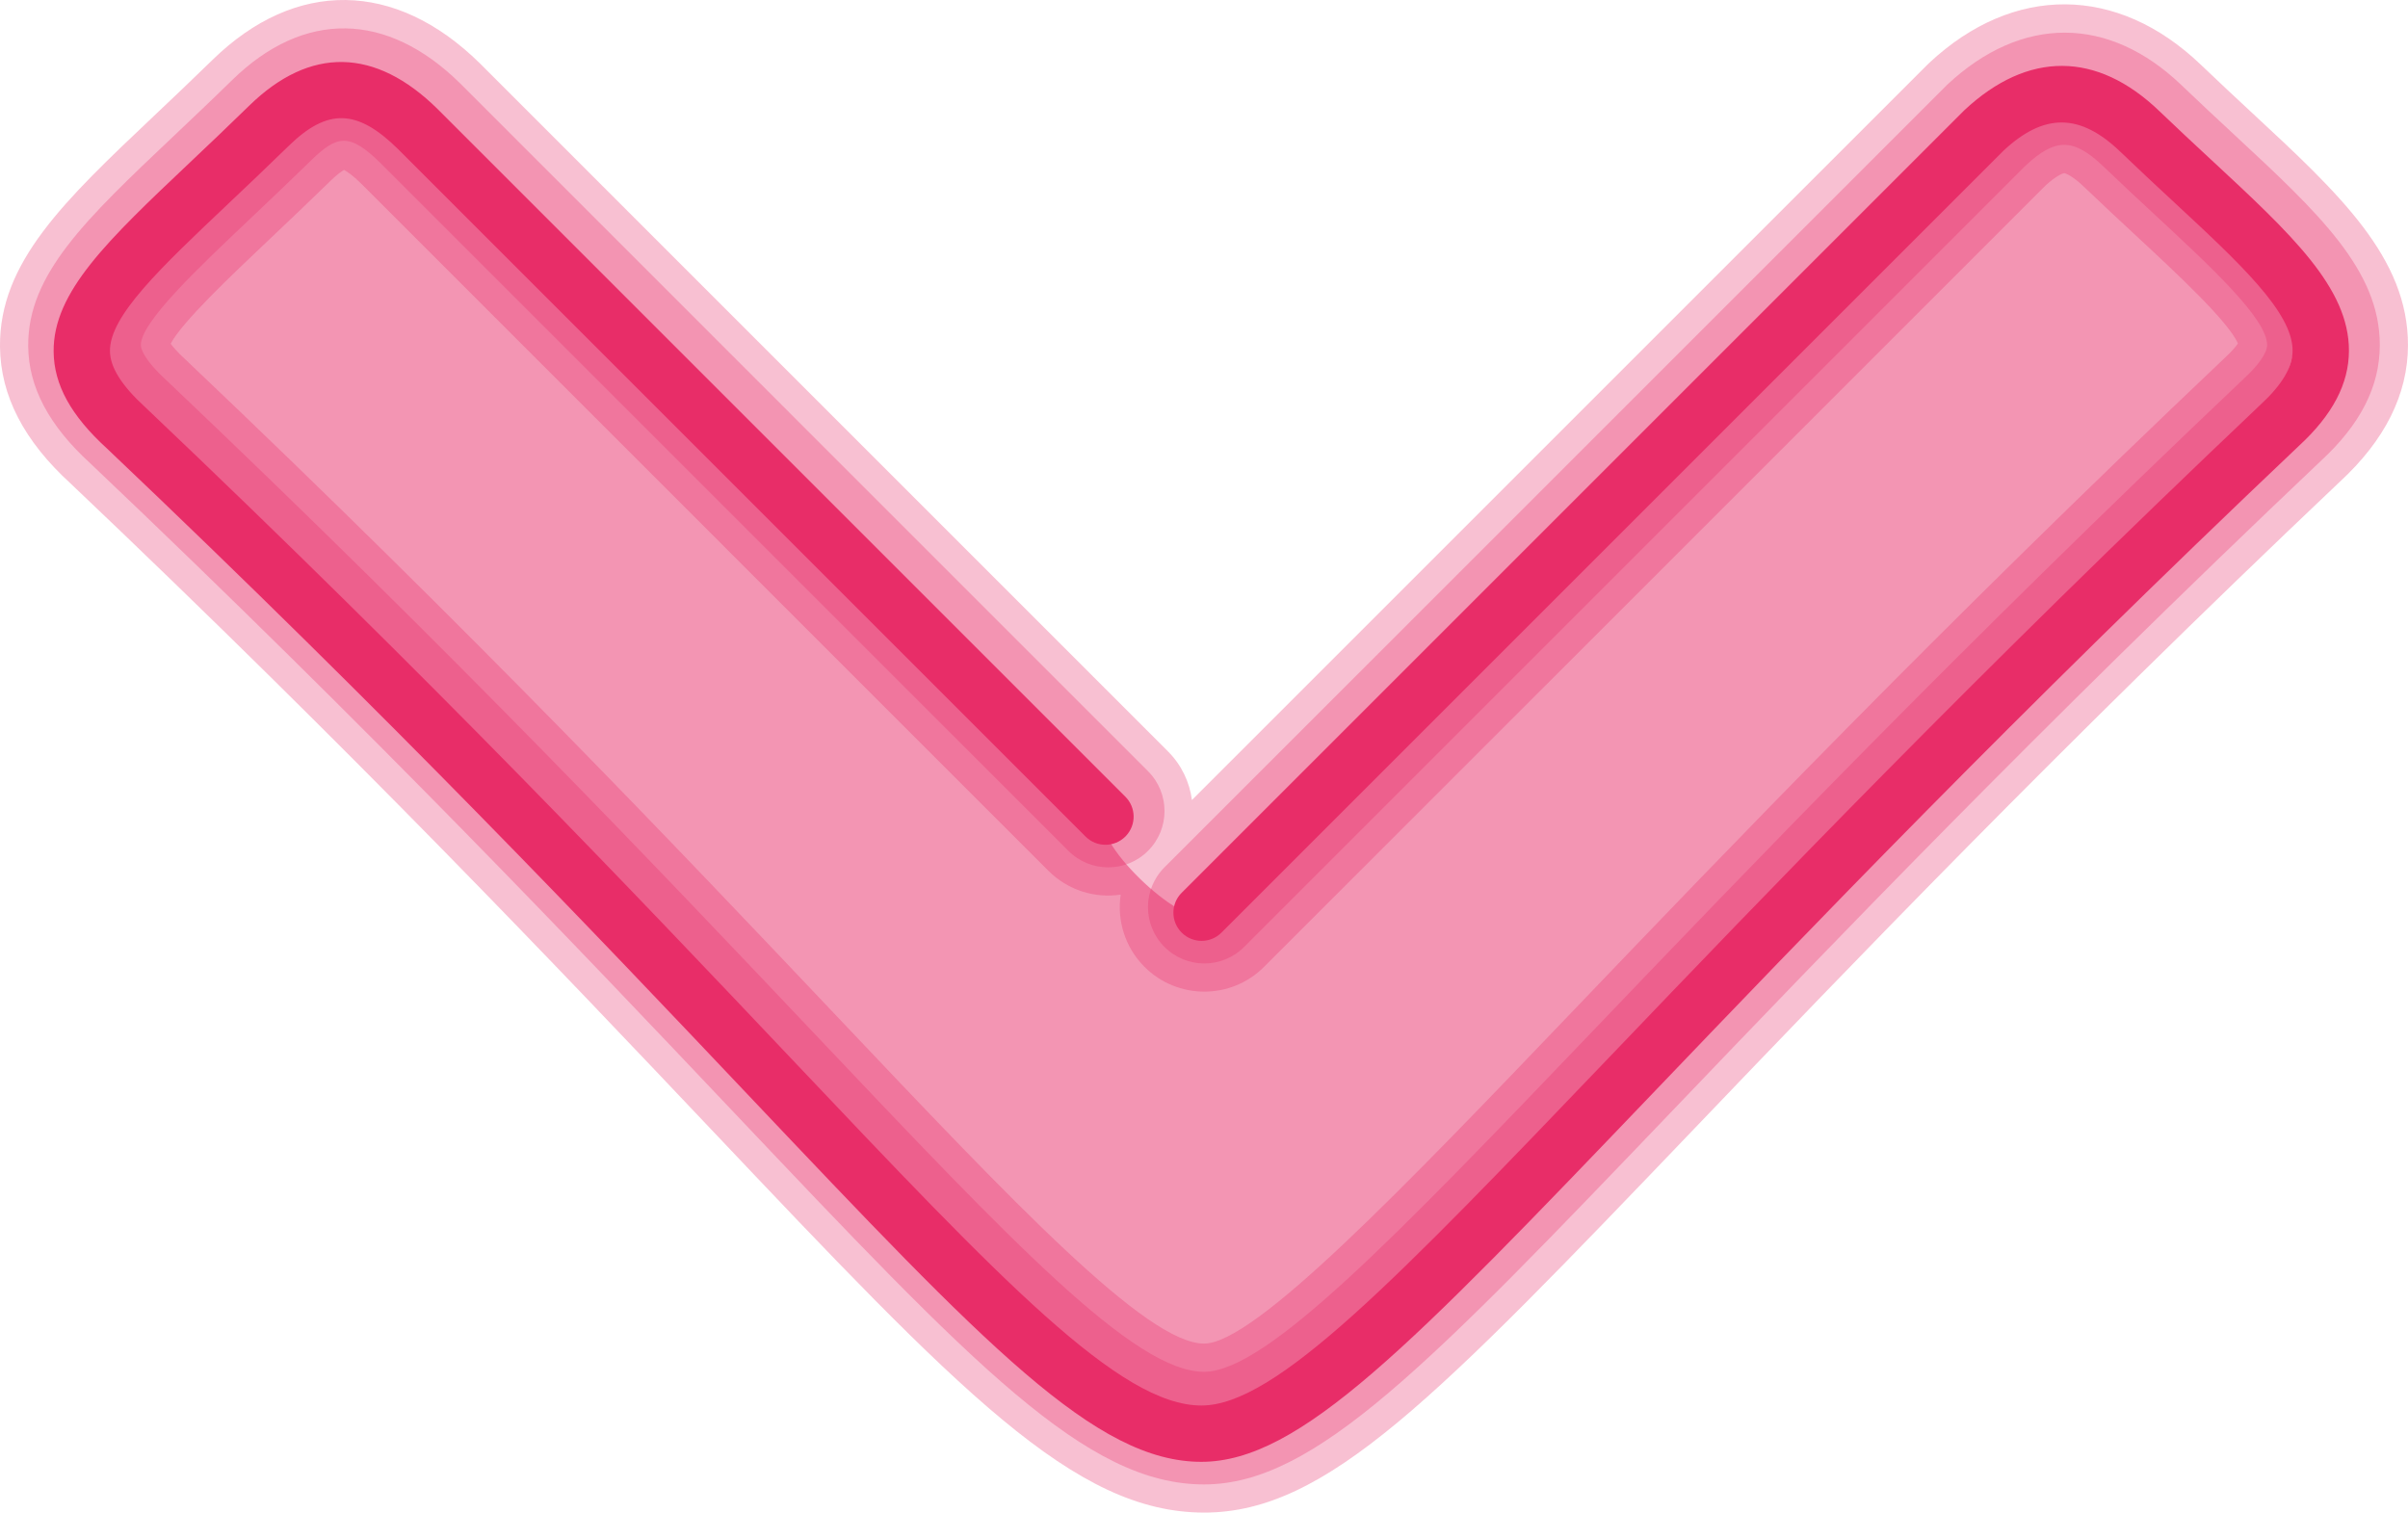 <svg xmlns="http://www.w3.org/2000/svg" width="207.495" height="130.353" fill="none" viewBox="0 0 207.495 130.353"><g fill="#e82d68"><path d="m29.344 8.328c-2.559-0.003-5.119 0.969-7.074 2.92l-11.373 11.348c-3.91 3.901-3.916 10.233-0.016 14.143l83.867 84.963c3.91 3.901 10.242 3.894 14.143-0.016l85.979-86.17c3.901-3.91 3.893-10.242-0.016-14.143l-9.945-9.924c-3.91-3.901-10.243-3.894-14.143 0.016l-67.078 67.228c-1.645 1.489-10.14-6.61-8.374-8.389l-58.903-59.04c-1.95-1.955-4.507-2.933-7.066-2.936z" opacity=".5"></path><path d="m103.756 130.353c-11.197 0-21.002-10.353-42.489-33.037-12.939-13.66-30.659-32.368-55.165-55.631-4.031-3.677-6.063-7.575-6.102-11.82-0.065-7.255 5.526-12.548 13.266-19.875 1.563-1.478 3.255-3.082 5.053-4.837 7.148-6.978 15.759-6.861 23.033 0.308l59.286 59.288c1.18 1.178 1.869 2.663 2.07 4.197l63.357-63.354c0.056-0.058 0.117-0.117 0.175-0.17 7.259-6.789 16.23-6.726 23.411 0.163 1.542 1.48 3.034 2.864 4.44 4.17 7.497 6.961 13.419 12.461 13.402 20.009-0.01 4.226-1.993 8.187-5.891 11.771-24.433 23.169-42.377 41.916-55.478 55.6-22.497 23.494-31.807 33.219-42.369 33.219zm-89.05-100.733c0.209 0.286 0.604 0.755 1.318 1.405 24.892 23.628 42.765 42.498 55.818 56.277 15.667 16.538 26.984 28.489 31.914 28.489 4.344 0 17.089-13.313 31.845-28.729 13.204-13.796 31.29-32.688 56.061-56.175 0.672-0.619 1.015-1.044 1.18-1.282-0.818-1.9-5.323-6.085-8.66-9.182-1.461-1.359-3.01-2.794-4.614-4.332-0.949-0.91-1.566-1.16-1.704-1.172-0.119 0.015-0.699 0.24-1.599 1.065l-67.345 67.34c-2.842 2.847-7.453 2.842-10.298 0-1.696-1.697-2.381-4.024-2.051-6.228-2.203 0.335-4.531-0.354-6.23-2.053l-59.248-59.25c-0.706-0.694-1.194-1.012-1.449-1.153-0.216 0.129-0.602 0.393-1.15 0.93-1.854 1.811-3.602 3.468-5.216 4.995-3.413 3.231-7.597 7.191-8.572 9.056z" opacity=".3"></path><path d="m103.756 127.927c-10.153 0-19.733-10.116-40.727-32.28-12.956-13.679-30.703-32.414-55.255-55.724-3.541-3.228-5.313-6.548-5.344-10.082-0.056-6.196 4.942-10.927 12.507-18.089 1.57-1.488 3.274-3.097 5.08-4.864 6.172-6.026 13.327-5.915 19.633 0.298l59.274 59.276c1.896 1.896 1.896 4.969 0 6.864-1.893 1.896-4.968 1.896-6.864 0l-59.249-59.25c-2.704-2.663-3.767-2.432-6.012-0.245-1.845 1.803-3.585 3.449-5.189 4.971-4.665 4.415-9.492 8.983-9.473 10.951 0.002 0.24 0.172 1.165 2.252 3.065 24.81 23.553 42.658 42.396 55.689 56.153 17.276 18.24 27.703 29.249 33.676 29.249 5.381 0 16.606-11.728 33.601-29.479 13.186-13.779 31.248-32.645 55.976-56.09 1.305-1.201 2.021-2.248 2.024-2.917 5e-3 -2.24-4.84-6.738-9.524-11.087-1.452-1.347-2.99-2.776-4.585-4.303-2.57-2.466-4.141-2.473-6.721-0.056l-67.32 67.32c-1.893 1.896-4.968 1.896-6.863 0-1.896-1.895-1.896-4.968 0-6.863l67.441-67.439c6.437-6.024 13.939-5.963 20.189 0.029 1.553 1.49 3.053 2.883 4.468 4.196 7.337 6.813 12.64 11.735 12.625 18.223-9e-3 3.573-1.679 6.84-5.106 9.992-24.504 23.232-42.472 42.003-55.59 55.706-21.344 22.298-31.086 32.475-40.612 32.475z" opacity=".3"></path><path d="m103.522 125.98c-9.106 0-18.463-9.878-38.964-31.521-12.975-13.701-30.746-32.46-55.347-55.813-3.092-2.823-4.563-5.485-4.59-8.344-0.049-5.138 4.646-9.58 11.749-16.305 1.58-1.495 3.291-3.116 5.107-4.893 5.238-5.111 10.851-5.014 16.232 0.294l59.263 59.262c0.928 0.928 0.949 2.414 0.063 3.367-0.02 0.022-0.041 0.044-0.063 0.065-0.949 0.949-2.483 0.949-3.432 0l-59.248-59.25c-3.514-3.463-6.068-3.534-9.422-0.262-1.835 1.791-3.565 3.429-5.162 4.941-5.958 5.638-10.262 9.713-10.233 12.735 0.012 1.398 1.01 2.981 3.041 4.837 24.73 23.475 42.552 42.289 55.566 56.029 18.325 19.349 28.419 30.004 35.44 30.004 6.417 0 16.696-10.738 35.353-30.227 13.169-13.759 31.208-32.603 55.893-56.008 1.877-1.726 2.779-3.248 2.782-4.675 7e-3 -3.301-4.541-7.526-10.301-12.871-1.441-1.34-2.973-2.76-4.553-4.279-3.463-3.323-6.565-3.345-10.058-0.078l-67.383 67.383c-0.949 0.949-2.483 0.949-3.432 0s-0.949-2.482 0-3.431l67.442-67.439c5.482-5.126 11.426-5.087 16.793 0.063 1.563 1.5 3.072 2.9 4.497 4.223 6.888 6.395 11.864 11.014 11.851 16.439-7e-3 2.857-1.419 5.541-4.322 8.211-24.574 23.3-42.564 42.093-55.699 55.816-20.856 21.783-30.373 31.727-38.863 31.727z"></path></g></svg>